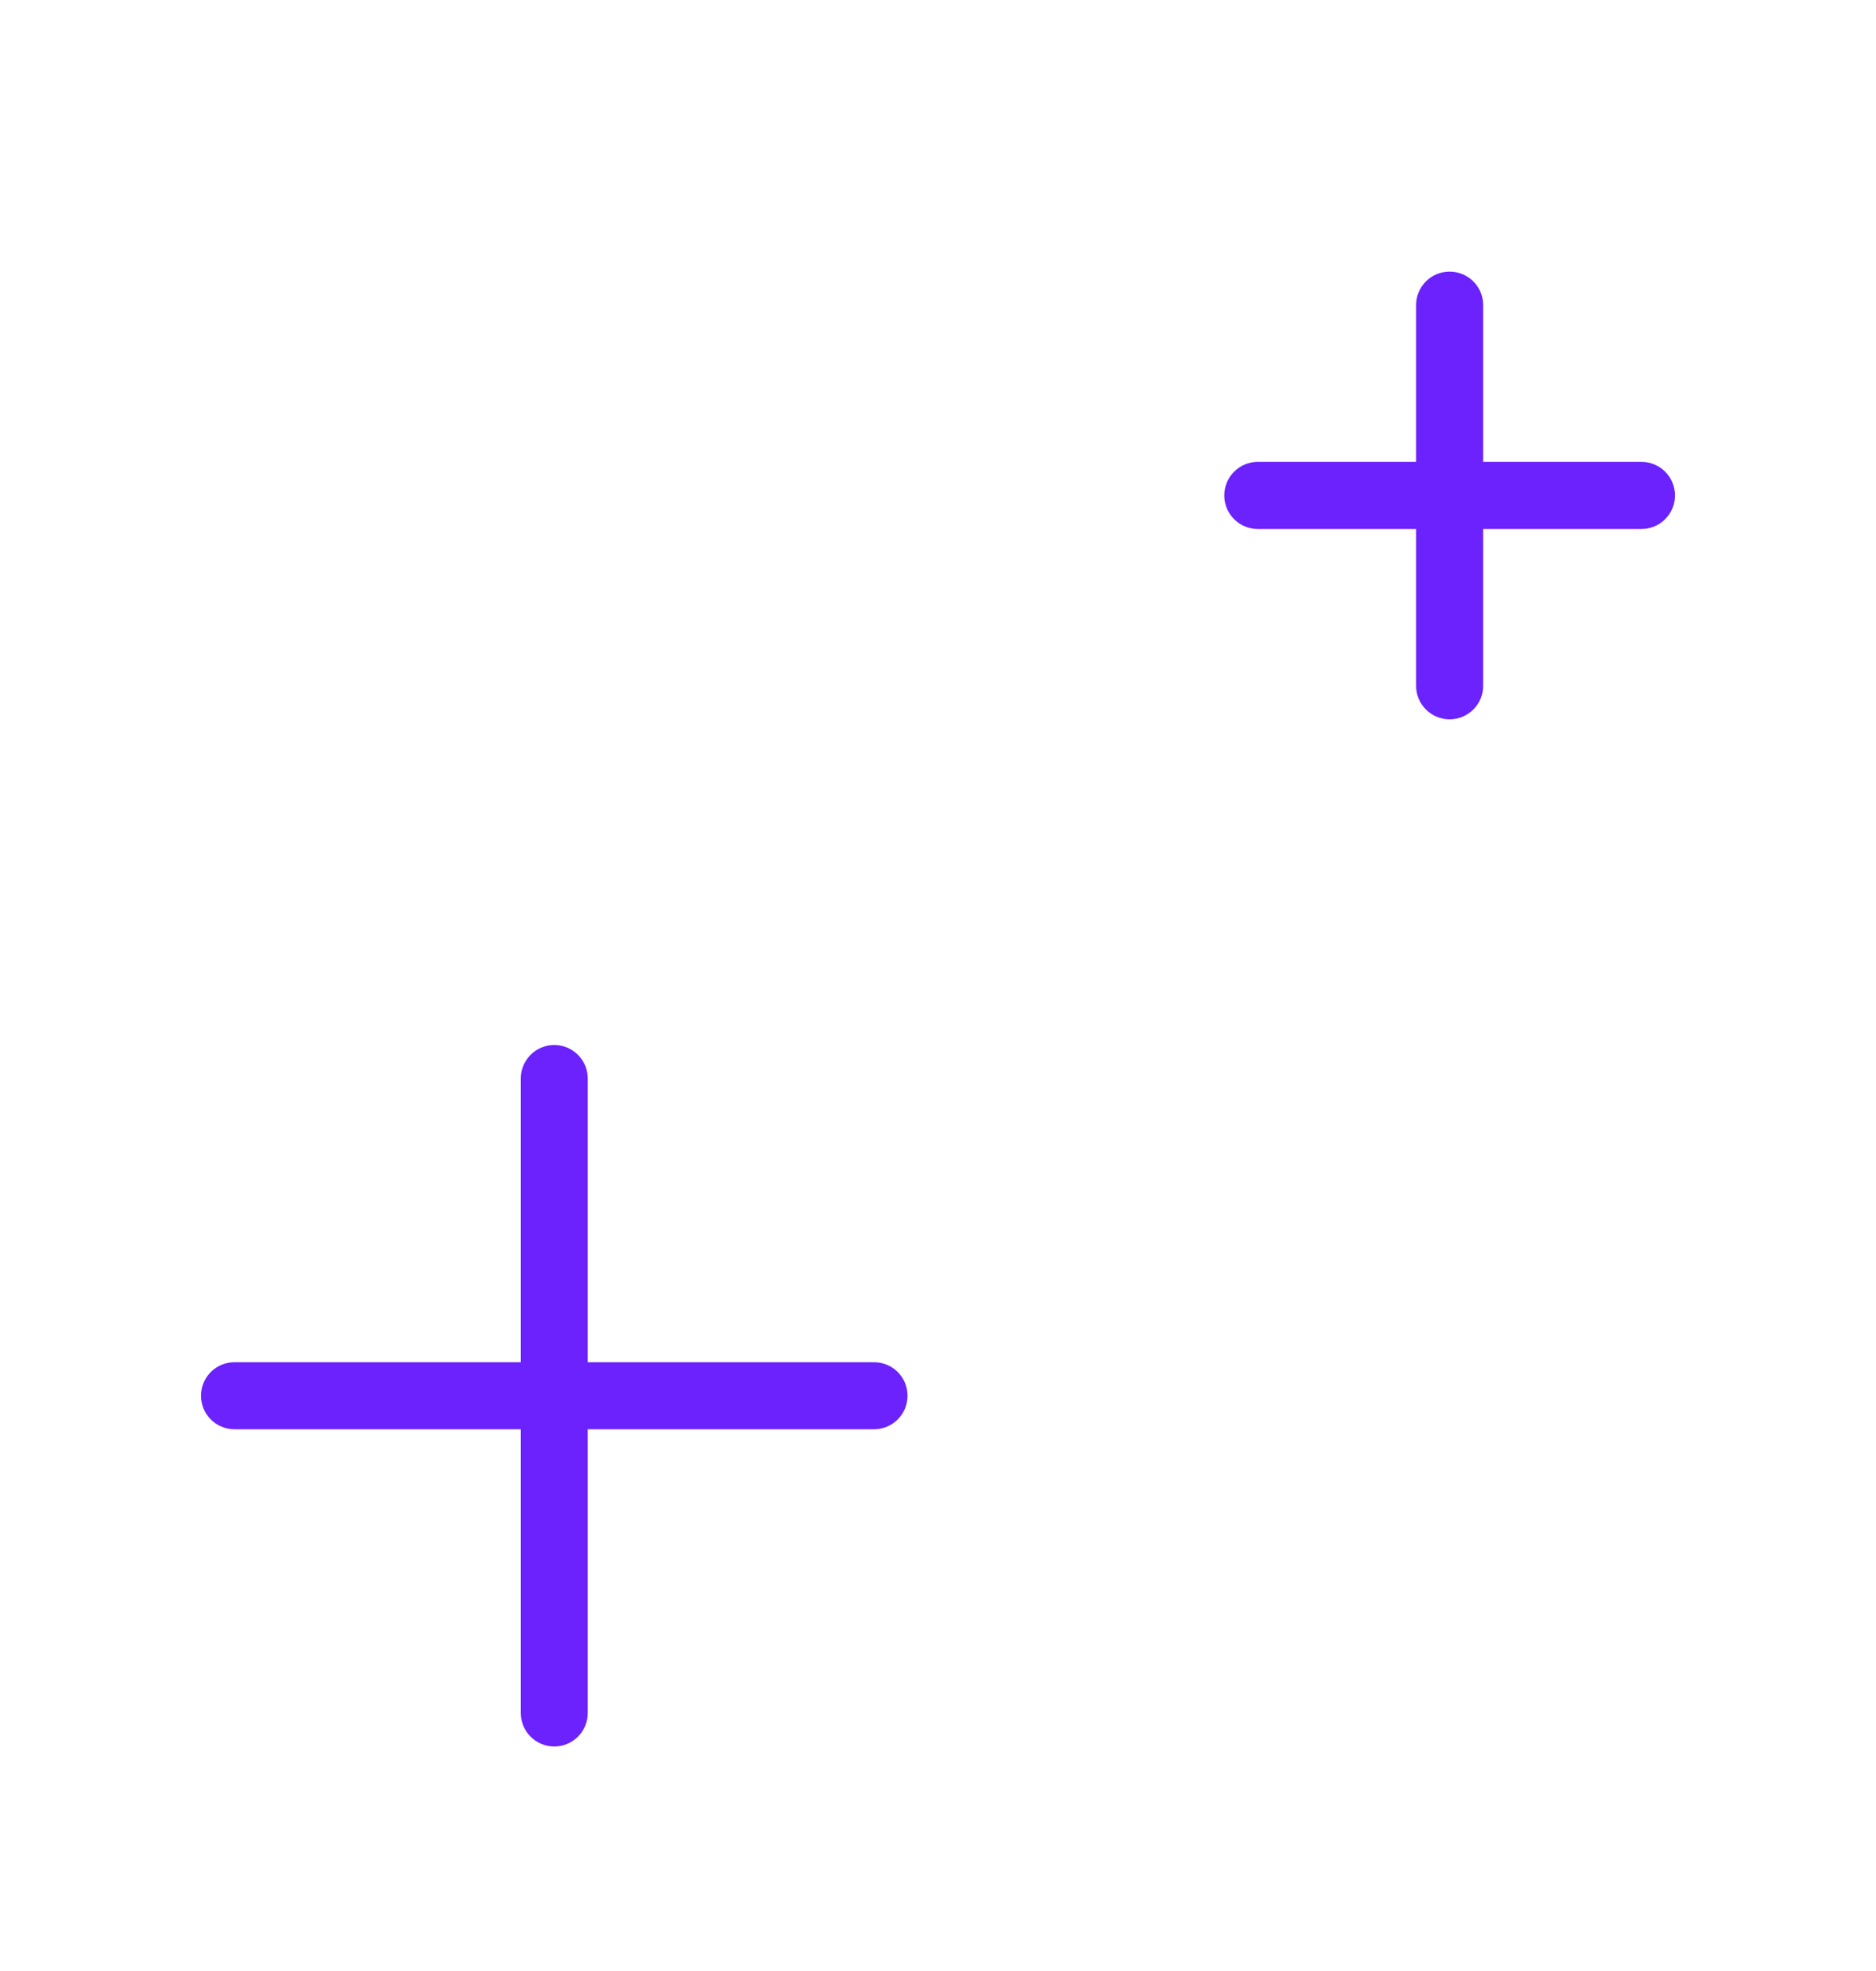 <svg xmlns="http://www.w3.org/2000/svg" fill="none" viewBox="0 0 20 21" height="21" width="20">
<path fill="#6B22FD" d="M15.454 2.894C15.652 2.894 15.812 3.053 15.812 3.251V4.921H17.5C17.697 4.921 17.857 5.081 17.857 5.279C17.857 5.476 17.697 5.636 17.5 5.636H15.812V7.307C15.812 7.504 15.652 7.664 15.454 7.664C15.257 7.664 15.097 7.504 15.097 7.307V5.636H13.409C13.212 5.636 13.052 5.476 13.052 5.279C13.052 5.081 13.212 4.921 13.409 4.921H15.097V3.251C15.097 3.053 15.257 2.894 15.454 2.894Z"></path>
<path fill="#6B22FD" d="M5.909 11.134C6.106 11.134 6.266 11.294 6.266 11.491V14.514H9.318C9.516 14.514 9.675 14.673 9.675 14.871C9.675 15.068 9.516 15.228 9.318 15.228H6.266V18.251C6.266 18.448 6.106 18.608 5.909 18.608C5.712 18.608 5.552 18.448 5.552 18.251V15.228H2.5C2.302 15.228 2.143 15.068 2.143 14.871C2.143 14.673 2.302 14.514 2.5 14.514H5.552V11.491C5.552 11.294 5.712 11.134 5.909 11.134Z"></path>
</svg>
